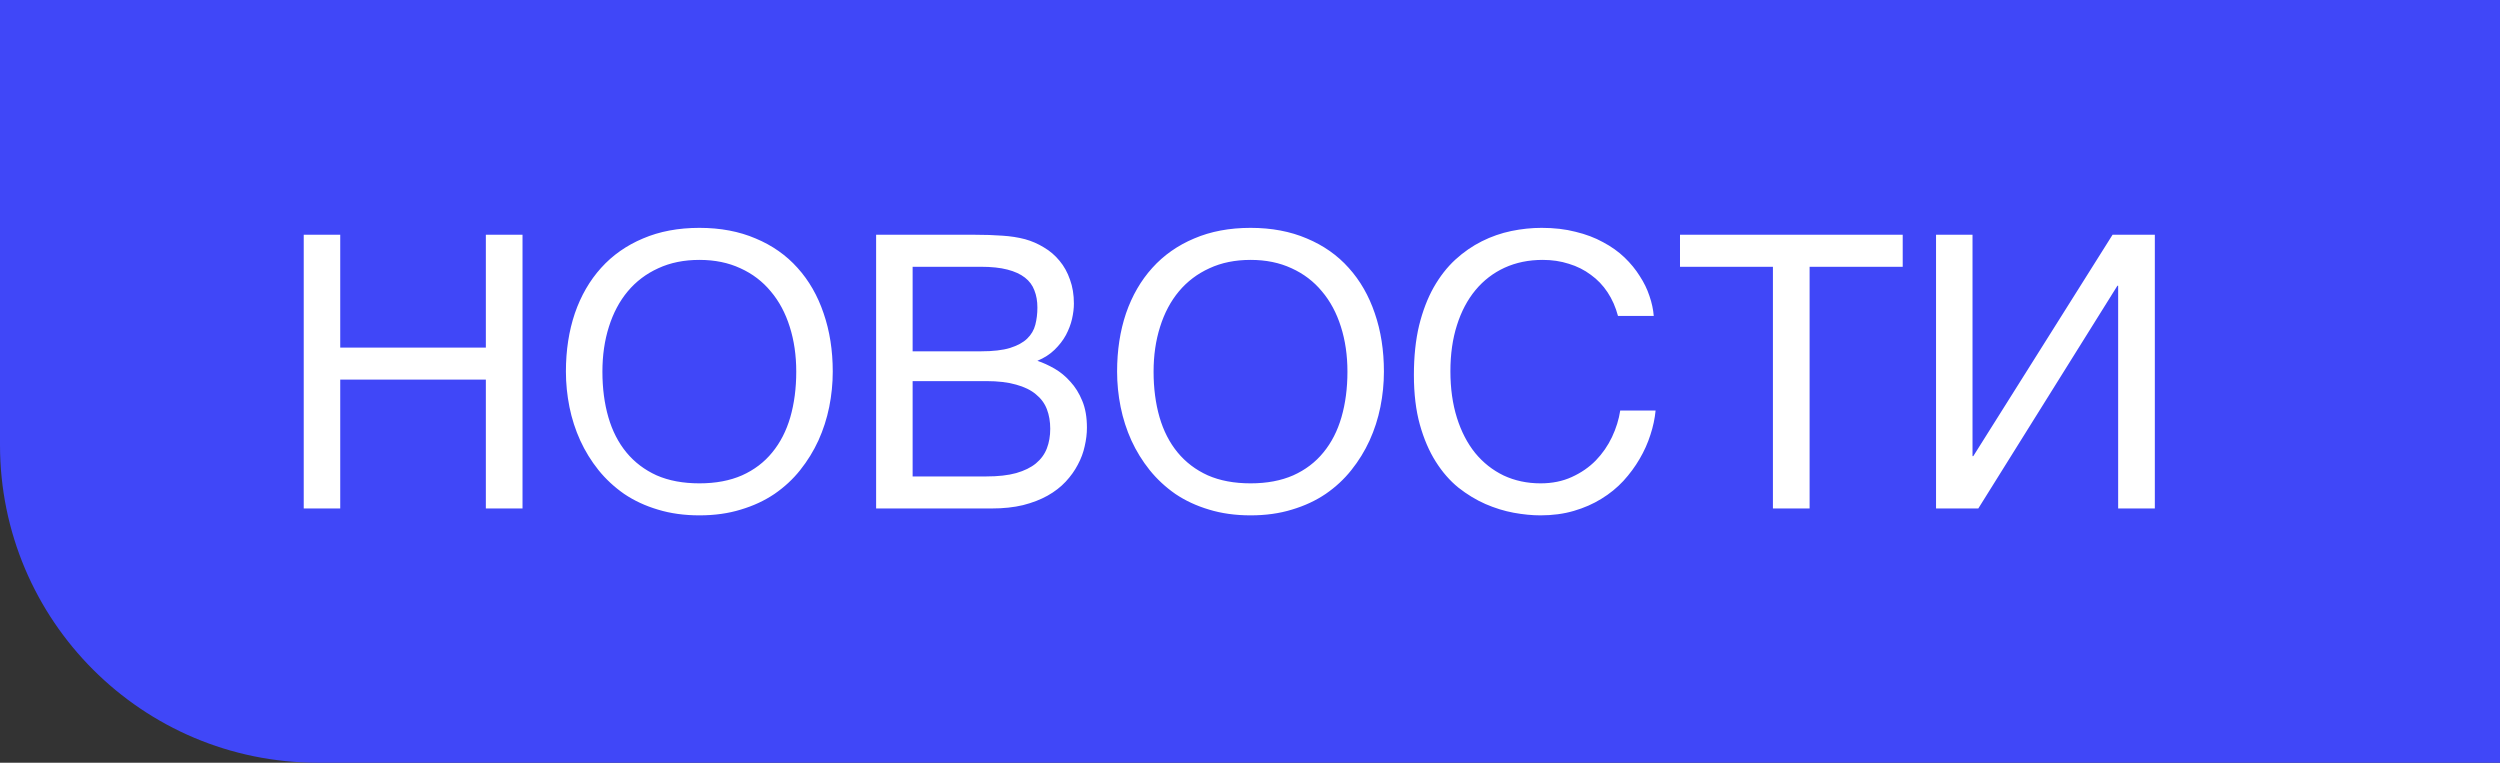 <?xml version="1.0" encoding="UTF-8"?> <svg xmlns="http://www.w3.org/2000/svg" width="118" height="36" viewBox="0 0 118 36" fill="none"><rect x="0" y="0" width="118" height="36" fill="#333333" stroke="none"/> <path d="M0 0H118V36H15C6.716 36 0 29.284 0 21V0Z" fill="#4047F8"></path> <path d="M14.336 11.08H16.059V16.406H22.932V11.08H24.663V24H22.932V17.918H16.059V24H14.336V11.08ZM39.306 17.54C39.306 18.097 39.25 18.653 39.139 19.21C39.027 19.761 38.857 20.288 38.629 20.792C38.4 21.29 38.113 21.756 37.768 22.189C37.428 22.617 37.023 22.992 36.555 23.314C36.086 23.631 35.556 23.877 34.964 24.053C34.378 24.234 33.727 24.325 33.013 24.325C32.298 24.325 31.645 24.234 31.053 24.053C30.461 23.877 29.931 23.631 29.462 23.314C28.999 22.992 28.595 22.617 28.249 22.189C27.903 21.756 27.616 21.29 27.388 20.792C27.159 20.288 26.989 19.761 26.878 19.21C26.767 18.653 26.711 18.097 26.711 17.54C26.711 16.538 26.852 15.621 27.133 14.789C27.42 13.957 27.833 13.242 28.372 12.645C28.911 12.047 29.57 11.584 30.35 11.256C31.129 10.922 32.017 10.755 33.013 10.755C34.003 10.755 34.888 10.922 35.667 11.256C36.452 11.584 37.111 12.047 37.645 12.645C38.184 13.242 38.594 13.957 38.875 14.789C39.162 15.621 39.306 16.538 39.306 17.54ZM37.583 17.54C37.583 16.773 37.48 16.066 37.275 15.422C37.07 14.771 36.772 14.215 36.379 13.752C35.992 13.283 35.515 12.92 34.946 12.662C34.378 12.398 33.733 12.267 33.013 12.267C32.286 12.267 31.639 12.398 31.07 12.662C30.502 12.92 30.021 13.283 29.629 13.752C29.242 14.215 28.946 14.771 28.741 15.422C28.536 16.066 28.434 16.773 28.434 17.54C28.434 18.325 28.527 19.043 28.715 19.693C28.902 20.338 29.186 20.892 29.567 21.355C29.948 21.817 30.423 22.178 30.991 22.436C31.565 22.688 32.239 22.814 33.013 22.814C33.78 22.814 34.451 22.688 35.025 22.436C35.6 22.178 36.074 21.817 36.449 21.355C36.83 20.892 37.114 20.338 37.302 19.693C37.489 19.043 37.583 18.325 37.583 17.54ZM41.353 11.08H45.977C46.486 11.08 46.932 11.095 47.312 11.124C47.693 11.148 48.051 11.203 48.385 11.291C48.701 11.379 48.997 11.508 49.273 11.678C49.554 11.842 49.8 12.053 50.011 12.31C50.222 12.562 50.386 12.858 50.503 13.198C50.626 13.532 50.688 13.91 50.688 14.332C50.688 14.555 50.658 14.795 50.6 15.053C50.541 15.31 50.444 15.565 50.31 15.817C50.175 16.064 49.996 16.295 49.773 16.512C49.557 16.723 49.287 16.895 48.965 17.03C49.228 17.118 49.498 17.241 49.773 17.399C50.049 17.558 50.298 17.763 50.52 18.015C50.749 18.261 50.937 18.562 51.083 18.92C51.23 19.271 51.303 19.693 51.303 20.186C51.303 20.467 51.268 20.76 51.197 21.064C51.133 21.363 51.024 21.653 50.872 21.935C50.726 22.216 50.535 22.482 50.301 22.734C50.066 22.986 49.782 23.206 49.448 23.394C49.114 23.581 48.727 23.73 48.288 23.842C47.855 23.947 47.359 24 46.803 24H41.353V11.08ZM46.548 22.488C47.11 22.488 47.582 22.436 47.963 22.33C48.35 22.219 48.66 22.066 48.895 21.873C49.135 21.674 49.308 21.436 49.413 21.161C49.519 20.886 49.571 20.578 49.571 20.238C49.571 19.898 49.519 19.591 49.413 19.315C49.308 19.04 49.135 18.806 48.895 18.612C48.66 18.413 48.35 18.261 47.963 18.155C47.582 18.044 47.11 17.988 46.548 17.988H43.076V22.488H46.548ZM46.302 16.582C46.87 16.582 47.327 16.529 47.673 16.424C48.024 16.312 48.294 16.166 48.481 15.984C48.675 15.797 48.804 15.577 48.868 15.325C48.933 15.073 48.965 14.804 48.965 14.517C48.965 14.212 48.918 13.942 48.824 13.708C48.736 13.468 48.587 13.266 48.376 13.102C48.165 12.938 47.89 12.812 47.55 12.724C47.21 12.636 46.794 12.592 46.302 12.592H43.076V16.582H46.302ZM65.321 17.54C65.321 18.097 65.266 18.653 65.154 19.21C65.043 19.761 64.873 20.288 64.644 20.792C64.416 21.29 64.129 21.756 63.783 22.189C63.443 22.617 63.039 22.992 62.57 23.314C62.102 23.631 61.571 23.877 60.98 24.053C60.394 24.234 59.743 24.325 59.028 24.325C58.313 24.325 57.66 24.234 57.068 24.053C56.477 23.877 55.946 23.631 55.477 23.314C55.015 22.992 54.61 22.617 54.265 22.189C53.919 21.756 53.632 21.29 53.403 20.792C53.175 20.288 53.005 19.761 52.894 19.21C52.782 18.653 52.727 18.097 52.727 17.54C52.727 16.538 52.867 15.621 53.148 14.789C53.435 13.957 53.849 13.242 54.388 12.645C54.927 12.047 55.586 11.584 56.365 11.256C57.145 10.922 58.032 10.755 59.028 10.755C60.019 10.755 60.903 10.922 61.683 11.256C62.468 11.584 63.127 12.047 63.66 12.645C64.199 13.242 64.609 13.957 64.891 14.789C65.178 15.621 65.321 16.538 65.321 17.54ZM63.599 17.54C63.599 16.773 63.496 16.066 63.291 15.422C63.086 14.771 62.787 14.215 62.395 13.752C62.008 13.283 61.53 12.92 60.962 12.662C60.394 12.398 59.749 12.267 59.028 12.267C58.302 12.267 57.654 12.398 57.086 12.662C56.518 12.92 56.037 13.283 55.645 13.752C55.258 14.215 54.962 14.771 54.757 15.422C54.552 16.066 54.449 16.773 54.449 17.54C54.449 18.325 54.543 19.043 54.73 19.693C54.918 20.338 55.202 20.892 55.583 21.355C55.964 21.817 56.438 22.178 57.007 22.436C57.581 22.688 58.255 22.814 59.028 22.814C59.796 22.814 60.467 22.688 61.041 22.436C61.615 22.178 62.09 21.817 62.465 21.355C62.846 20.892 63.13 20.338 63.317 19.693C63.505 19.043 63.599 18.325 63.599 17.54ZM68.459 17.523C68.459 18.331 68.561 19.064 68.767 19.72C68.972 20.37 69.259 20.924 69.628 21.381C70.003 21.838 70.451 22.192 70.973 22.444C71.5 22.69 72.08 22.814 72.713 22.814C73.264 22.814 73.756 22.714 74.189 22.515C74.629 22.315 75.007 22.055 75.323 21.732C75.64 21.404 75.894 21.035 76.088 20.625C76.281 20.215 76.41 19.799 76.475 19.377H78.144C78.109 19.752 78.027 20.136 77.898 20.528C77.775 20.915 77.606 21.293 77.389 21.662C77.178 22.025 76.923 22.371 76.624 22.699C76.325 23.021 75.98 23.303 75.587 23.543C75.2 23.783 74.767 23.974 74.286 24.114C73.806 24.255 73.281 24.325 72.713 24.325C72.32 24.325 71.898 24.284 71.447 24.202C71.002 24.12 70.557 23.982 70.111 23.789C69.672 23.596 69.247 23.338 68.837 23.016C68.433 22.688 68.075 22.277 67.765 21.785C67.454 21.293 67.205 20.713 67.018 20.045C66.83 19.371 66.736 18.589 66.736 17.698C66.736 16.825 66.818 16.046 66.982 15.36C67.152 14.675 67.381 14.077 67.668 13.567C67.961 13.052 68.301 12.615 68.688 12.258C69.08 11.9 69.499 11.61 69.944 11.388C70.39 11.165 70.853 11.004 71.333 10.904C71.814 10.805 72.291 10.755 72.766 10.755C73.352 10.755 73.885 10.816 74.365 10.94C74.852 11.057 75.285 11.221 75.666 11.432C76.053 11.637 76.39 11.877 76.677 12.152C76.964 12.428 77.204 12.721 77.397 13.031C77.597 13.336 77.749 13.649 77.855 13.972C77.966 14.294 78.033 14.607 78.057 14.912H76.369C76.258 14.496 76.094 14.124 75.877 13.796C75.66 13.468 75.397 13.192 75.086 12.97C74.781 12.741 74.436 12.568 74.049 12.451C73.668 12.328 73.258 12.267 72.818 12.267C72.156 12.267 71.556 12.39 71.017 12.636C70.483 12.882 70.026 13.233 69.645 13.69C69.265 14.148 68.972 14.701 68.767 15.352C68.561 15.996 68.459 16.72 68.459 17.523ZM79.296 11.08H89.808V12.592H85.413V24H83.682V12.592H79.296V11.08ZM91.381 11.08H93.103V21.53H93.139L99.713 11.08H101.708V24H99.977V13.488H99.941L93.376 24H91.381V11.08Z" fill="white"></path> </svg> 